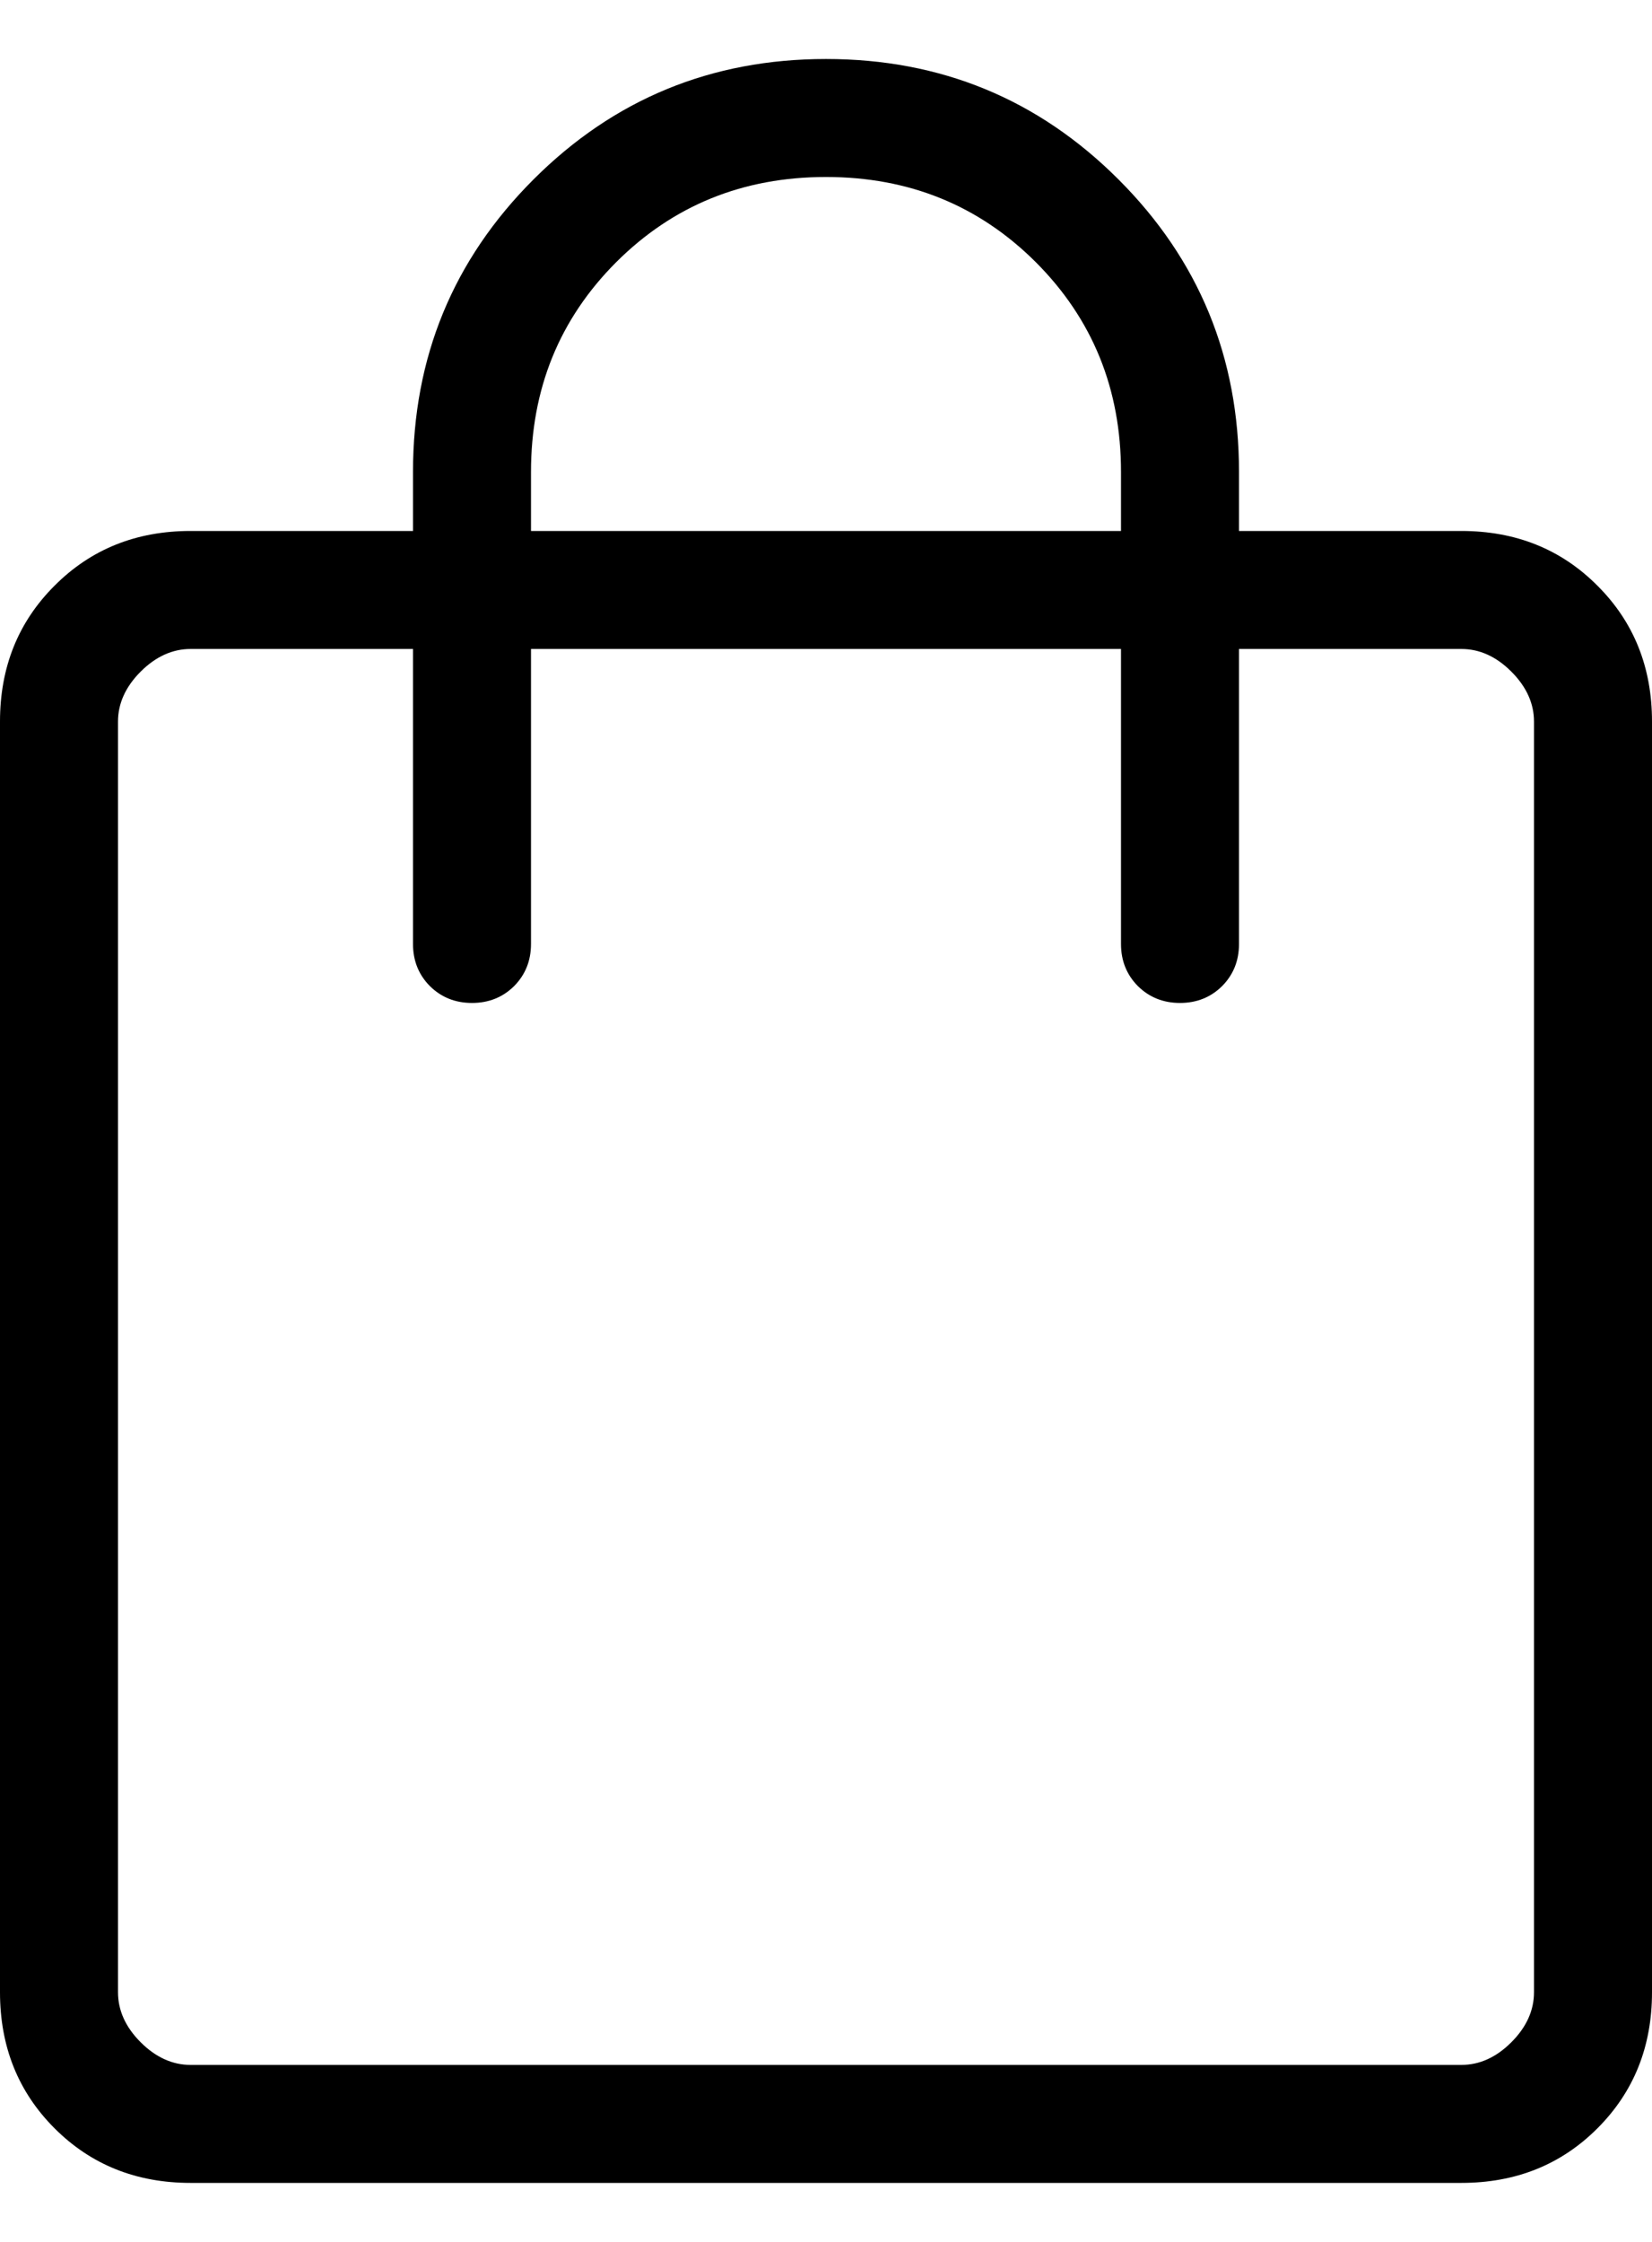 <svg width="14" height="19" viewBox="0 0 14 19" fill="none" xmlns="http://www.w3.org/2000/svg">
<path d="M1.615 18.5C1.155 18.5 0.771 18.346 0.463 18.038C0.154 17.729 0 17.345 0 16.884V6.115C0 5.655 0.154 5.271 0.463 4.963C0.771 4.654 1.155 4.5 1.615 4.5H3.5V4C3.5 3.028 3.84 2.202 4.521 1.521C5.202 0.84 6.028 0.5 7 0.5C7.972 0.5 8.798 0.84 9.479 1.521C10.16 2.202 10.5 3.028 10.5 4V4.5H12.384C12.845 4.5 13.229 4.654 13.537 4.963C13.846 5.271 14 5.655 14 6.115V16.884C14 17.345 13.846 17.729 13.537 18.038C13.229 18.346 12.845 18.5 12.384 18.5H1.615ZM1.615 17.5H12.384C12.539 17.5 12.68 17.436 12.808 17.308C12.936 17.18 13 17.038 13 16.884V6.115C13 5.962 12.936 5.82 12.808 5.692C12.68 5.564 12.539 5.5 12.384 5.5H10.5V8C10.5 8.142 10.452 8.261 10.357 8.357C10.261 8.452 10.142 8.5 10 8.5C9.858 8.5 9.739 8.452 9.643 8.357C9.548 8.261 9.5 8.142 9.5 8V5.5H4.5V8C4.5 8.142 4.452 8.261 4.357 8.357C4.261 8.452 4.142 8.5 4 8.5C3.858 8.5 3.739 8.452 3.643 8.357C3.548 8.261 3.5 8.142 3.5 8V5.5H1.615C1.462 5.5 1.32 5.564 1.192 5.692C1.064 5.82 1 5.962 1 6.115V16.884C1 17.038 1.064 17.18 1.192 17.308C1.32 17.436 1.462 17.5 1.615 17.5ZM4.5 4.5H9.5V4C9.5 3.296 9.259 2.704 8.778 2.222C8.296 1.741 7.704 1.5 7 1.5C6.296 1.5 5.704 1.741 5.222 2.222C4.741 2.704 4.5 3.296 4.5 4V4.5Z" 
fill="black"/>
</svg>
